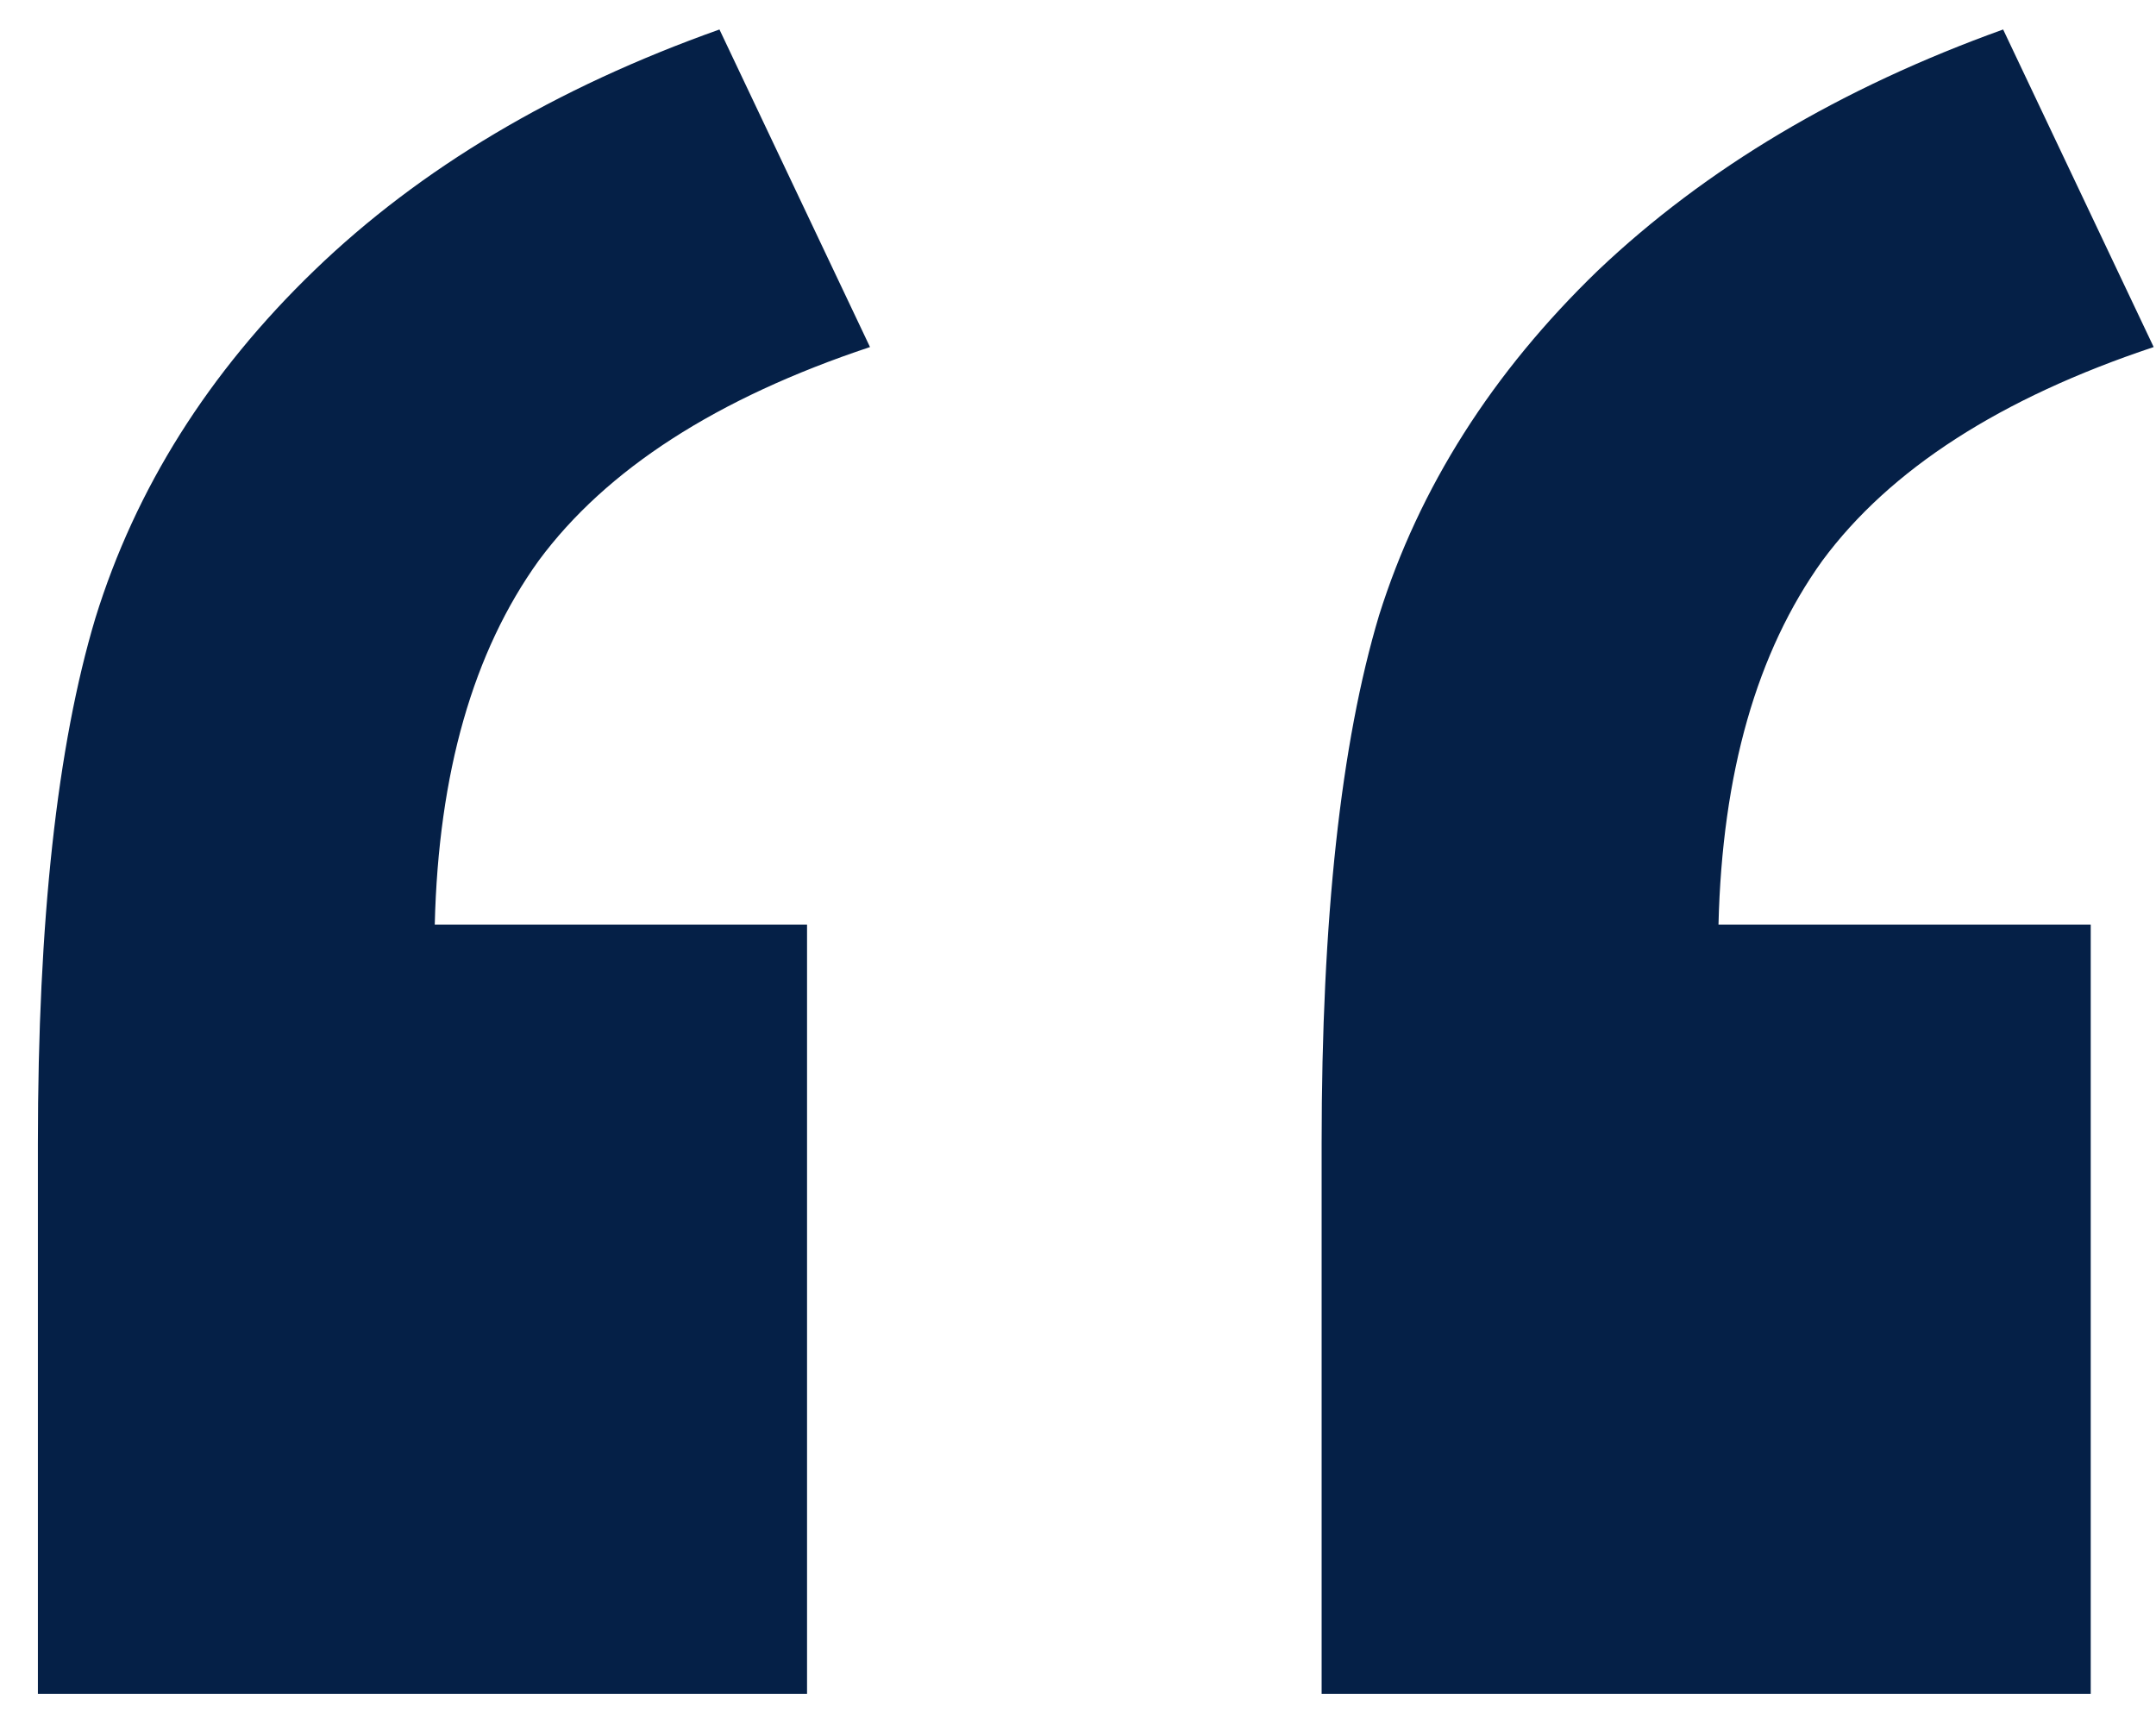 <?xml version="1.0" encoding="utf-8"?><svg width="40" height="32" viewBox="0 0 40 32" fill="none" xmlns="http://www.w3.org/2000/svg">
<path d="M14.973 31.422H0.703V21.215C0.703 17.085 1.059 13.835 1.77 11.465C2.514 9.061 3.868 6.911 5.832 5.016C7.796 3.12 10.301 1.63 13.348 0.547L16.141 6.438C13.297 7.385 11.249 8.706 9.996 10.398C8.777 12.091 8.134 14.342 8.066 17.152H14.973V31.422ZM38.789 31.422H24.52V21.215C24.52 17.051 24.875 13.784 25.586 11.414C26.331 9.044 27.685 6.911 29.648 5.016C31.646 3.12 34.151 1.63 37.164 0.547L39.957 6.438C37.113 7.385 35.065 8.706 33.812 10.398C32.594 12.091 31.951 14.342 31.883 17.152H38.789V31.422Z" fill="#052047"/>
</svg>

